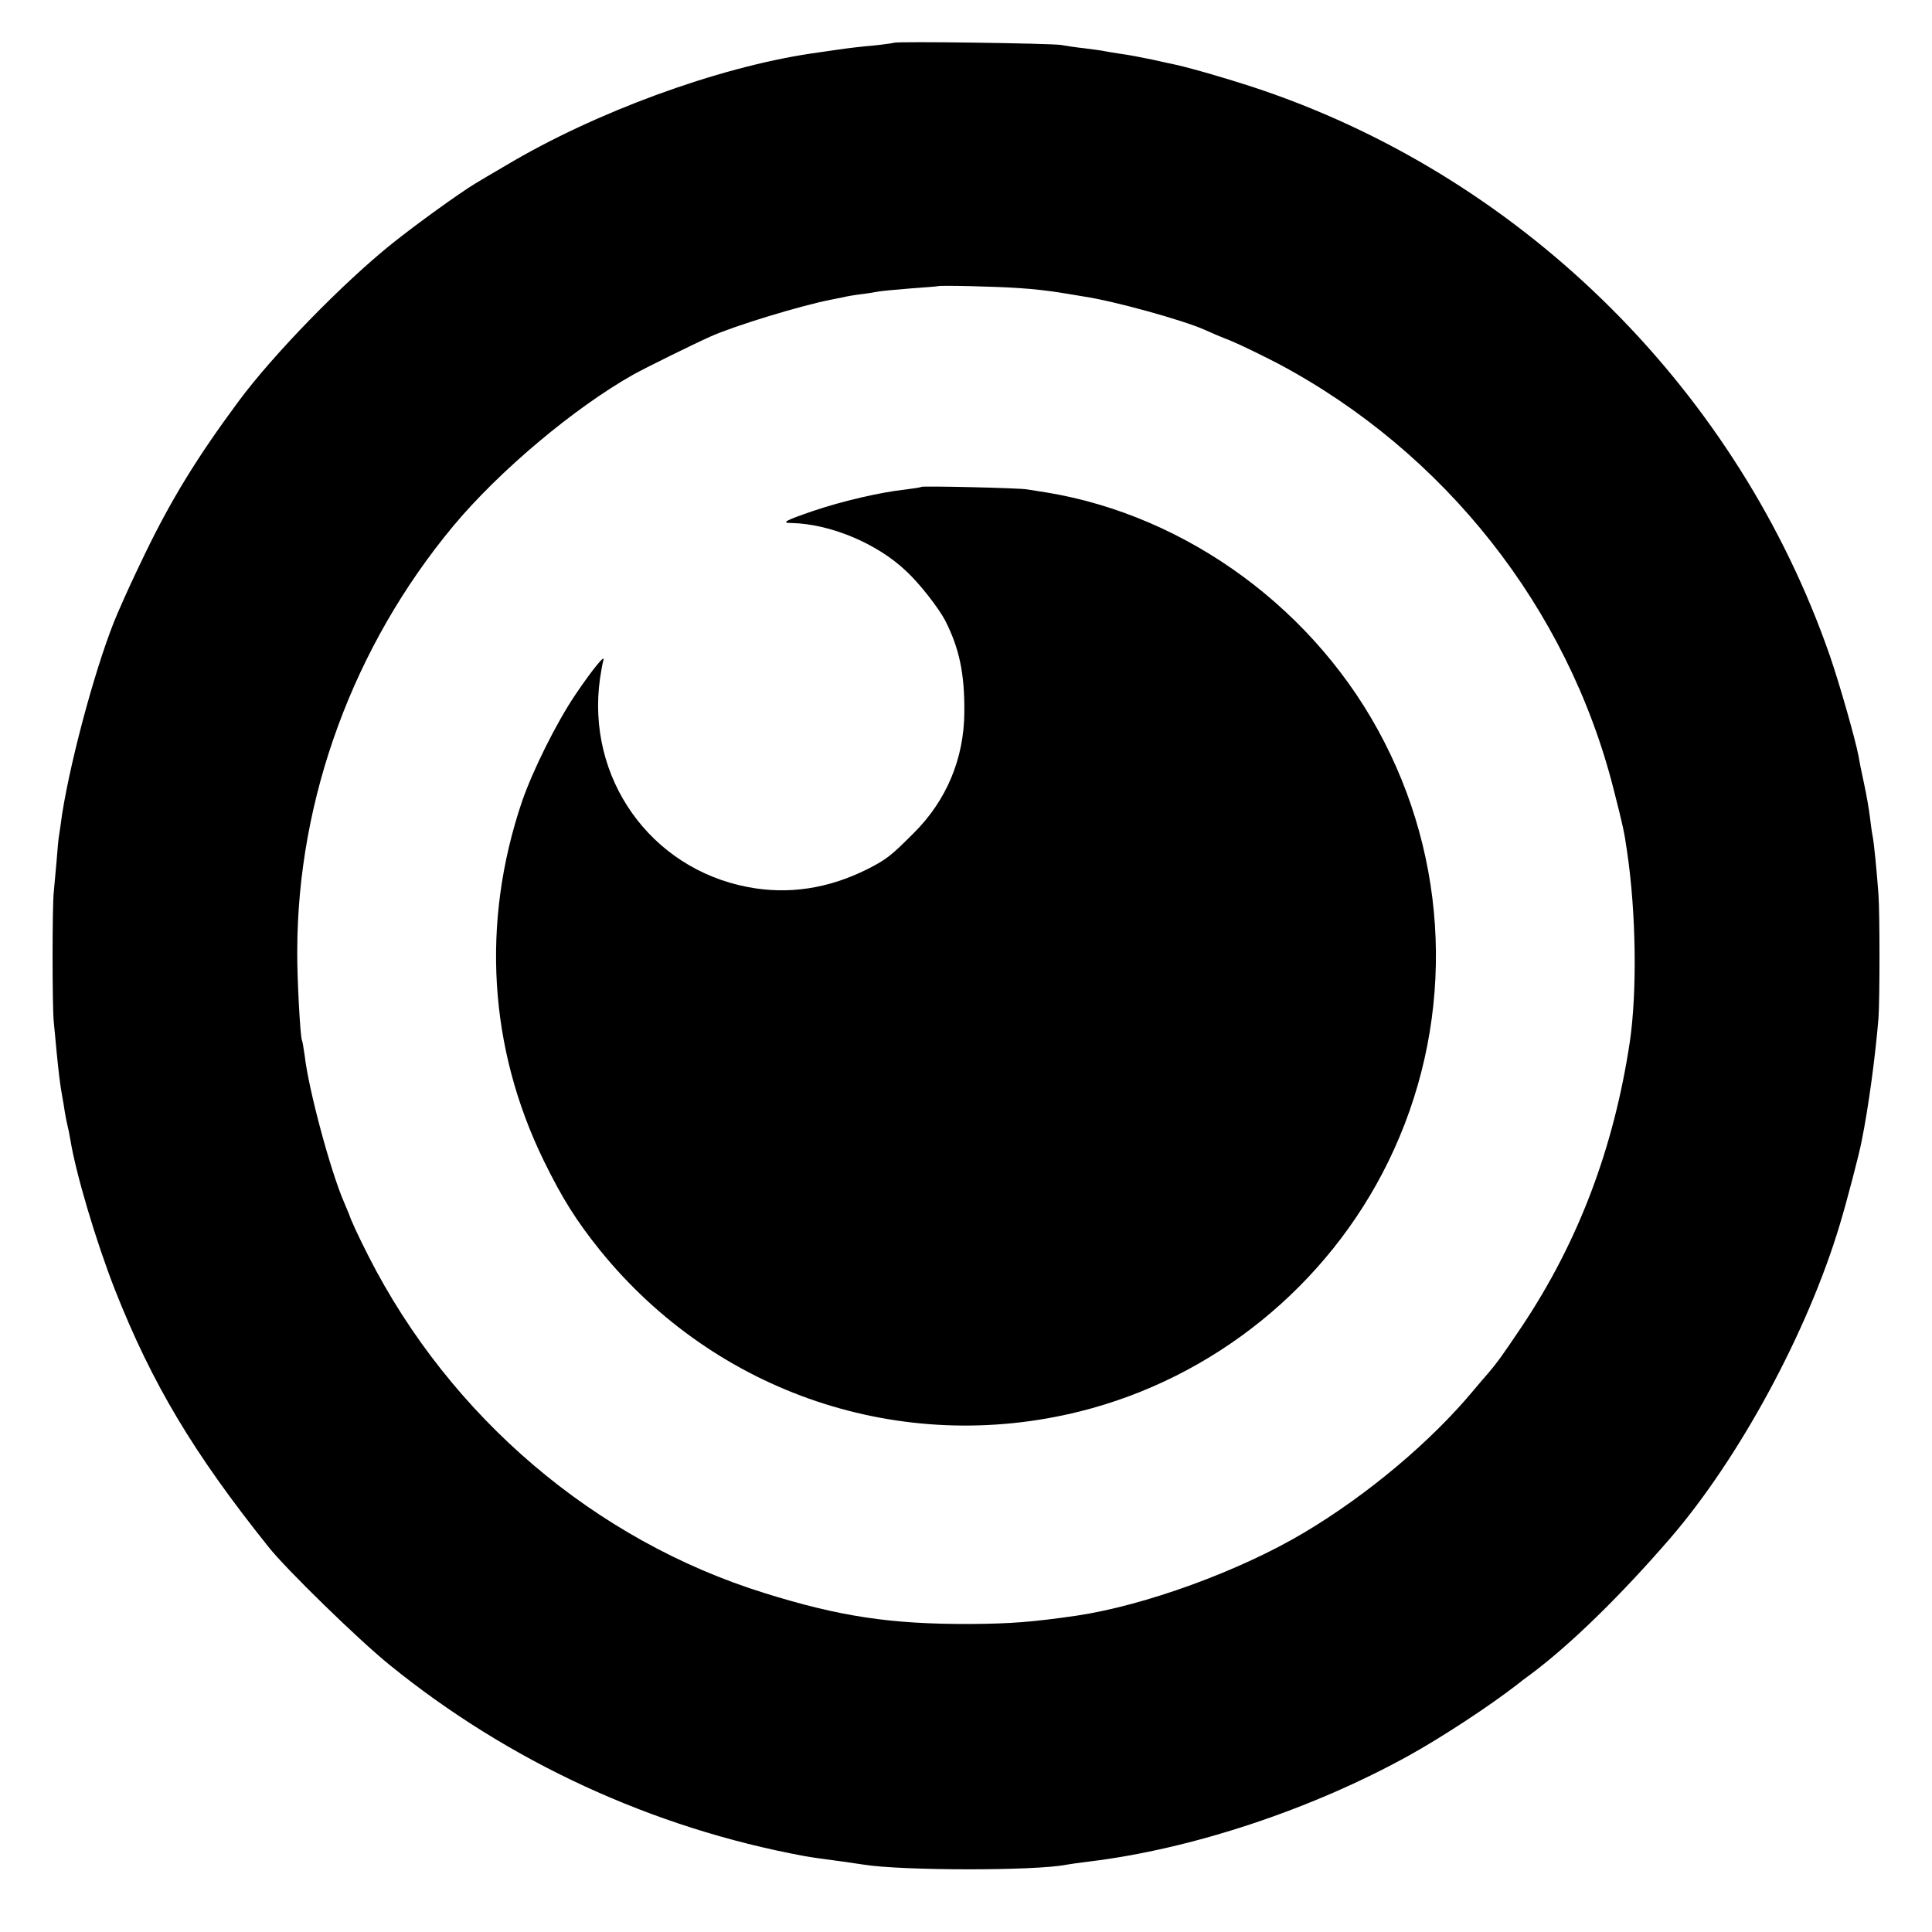 <?xml version="1.0" standalone="no"?>
<!DOCTYPE svg PUBLIC "-//W3C//DTD SVG 20010904//EN"
 "http://www.w3.org/TR/2001/REC-SVG-20010904/DTD/svg10.dtd">
<svg version="1.0" xmlns="http://www.w3.org/2000/svg"
 width="700pt" height="700pt" viewBox="0 0 700 700"
 preserveAspectRatio="xMidYMid meet">
<g transform="translate(0,700) scale(0.1,-0.1)"
fill="#000000" stroke="none">
<path d="M3239 6845 c-2 -1 -35 -6 -74 -10 -38 -3 -97 -10 -130 -15 -33 -5
-77 -11 -97 -14 -340 -51 -781 -212 -1106 -406 -51 -30 -101 -59 -110 -65 -55
-33 -212 -146 -302 -218 -178 -143 -431 -402 -557 -573 -149 -201 -243 -355
-337 -549 -50 -104 -66 -139 -100 -217 -70 -161 -167 -513 -201 -728 -3 -25
-8 -56 -10 -70 -3 -14 -7 -59 -10 -100 -4 -41 -8 -91 -10 -110 -6 -46 -6 -424
0 -475 2 -22 7 -69 10 -105 7 -72 13 -122 20 -160 3 -14 7 -41 10 -60 3 -19 8
-42 10 -50 2 -8 7 -31 10 -50 20 -123 93 -368 161 -542 135 -342 285 -593 557
-933 65 -82 326 -336 437 -426 433 -352 953 -592 1505 -694 22 -4 63 -10 140
-20 28 -4 61 -9 75 -11 136 -22 622 -23 735 0 11 2 46 7 79 11 374 45 808 189
1162 385 122 68 288 177 389 255 11 9 33 26 50 38 145 108 326 285 506 493
251 291 498 748 614 1134 27 89 70 254 80 305 25 123 50 310 61 445 5 65 5
385 0 450 -7 94 -16 184 -21 210 -3 14 -7 45 -10 70 -3 25 -12 79 -21 120 -9
41 -18 86 -20 100 -12 62 -67 256 -104 364 -331 953 -1096 1718 -2047 2046
-98 34 -262 82 -321 95 -9 2 -48 10 -87 19 -38 8 -90 18 -115 21 -25 4 -52 8
-60 10 -8 2 -40 6 -70 10 -30 3 -68 9 -85 12 -33 6 -600 14 -606 8z m456 -889
c50 -3 115 -11 145 -16 30 -5 69 -11 85 -14 109 -16 359 -85 440 -121 17 -8
59 -26 95 -40 36 -15 112 -52 170 -82 604 -321 1050 -886 1216 -1541 35 -137
39 -156 49 -226 33 -221 37 -509 10 -692 -58 -384 -186 -723 -391 -1030 -68
-101 -88 -130 -126 -174 -7 -8 -28 -32 -47 -55 -156 -188 -386 -381 -616 -518
-235 -140 -577 -264 -825 -301 -160 -23 -237 -29 -385 -30 -288 -1 -473 27
-745 112 -614 191 -1138 637 -1435 1221 -37 73 -64 131 -70 151 -1 3 -9 22
-18 43 -49 112 -129 409 -143 532 -4 27 -8 53 -10 56 -6 10 -18 229 -17 324 1
553 204 1105 566 1540 165 198 437 427 652 548 43 24 217 110 280 138 87 39
327 112 435 133 14 3 34 7 45 9 11 3 40 8 65 11 25 3 54 8 65 10 12 2 63 7
115 11 52 4 96 7 97 8 4 4 216 -1 298 -7z"/>
<path d="M3338 5236 c-1 -2 -29 -6 -60 -10 -86 -9 -228 -42 -331 -77 -102 -35
-119 -44 -79 -44 140 -3 310 -74 415 -174 48 -44 118 -134 142 -180 51 -101
70 -191 69 -331 -1 -169 -65 -321 -184 -439 -83 -83 -97 -94 -167 -130 -142
-71 -287 -93 -433 -65 -354 67 -587 396 -536 756 4 26 9 56 12 65 9 27 -39
-32 -100 -122 -71 -105 -156 -277 -195 -390 -148 -438 -120 -892 79 -1300 67
-137 118 -218 204 -325 420 -519 1092 -745 1738 -584 485 121 898 455 1118
905 235 480 230 1044 -14 1520 -242 475 -712 821 -1226 905 -25 4 -56 9 -70
11 -30 5 -377 13 -382 9z"/>
</g>
</svg>
